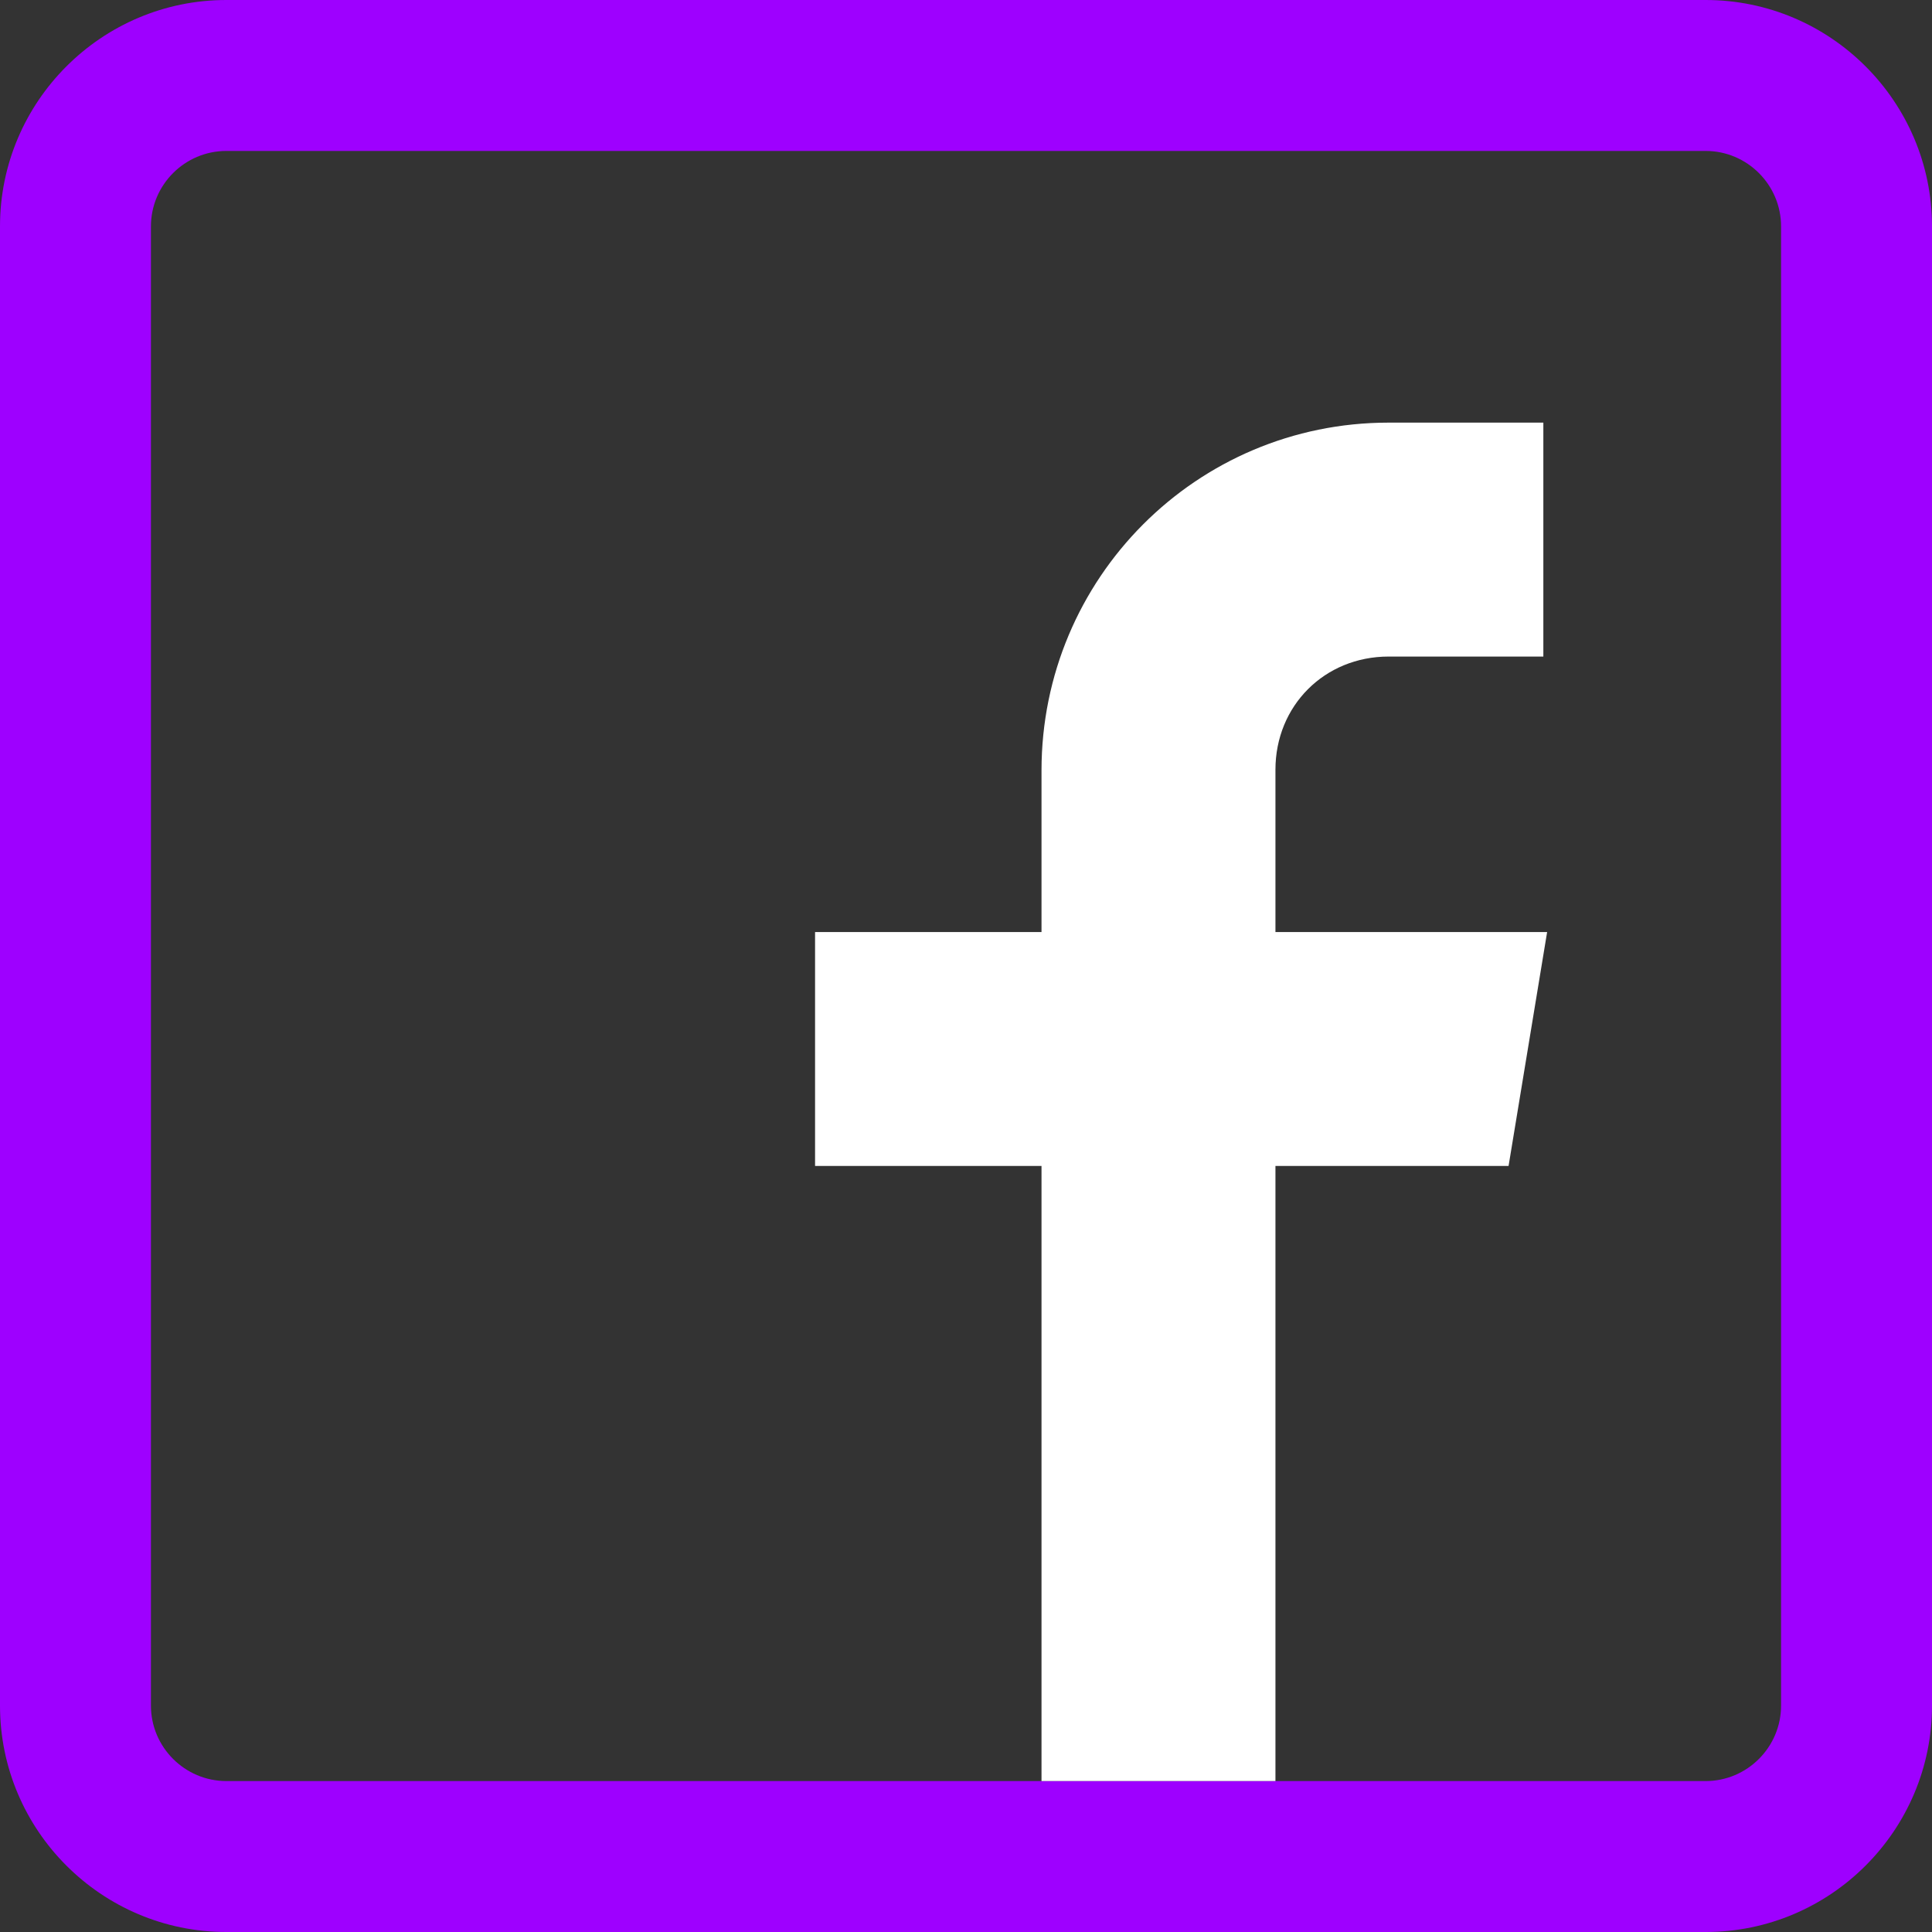 <svg width="24" height="24" viewBox="0 0 24 24" fill="none" xmlns="http://www.w3.org/2000/svg">
<rect x="0" y="0" width="24" height="24" fill="#333333" stroke="none"/>
<path fill-rule="evenodd" clip-rule="evenodd" d="M2.812 0H21.188C22.738 0 24 1.262 24 2.812V21.188C24 22.738 22.738 24 21.188 24H2.812C1.262 24 0 22.738 0 21.188V2.812C0 1.262 1.262 0 2.812 0ZM21.188 22.125C21.704 22.125 22.125 21.704 22.125 21.188V2.812C22.125 2.296 21.704 1.875 21.188 1.875H2.812C2.296 1.875 1.875 2.296 1.875 2.812V21.188C1.875 21.704 2.296 22.125 2.812 22.125H12.938H15.844H21.188Z" fill="#9E00FF"/>
<path d="M15.844 22.125V14.484H18.74L19.219 11.578H15.844V9.562C15.844 8.767 16.454 8.156 17.25 8.156H19.172V5.25H17.25C14.863 5.25 12.938 7.184 12.938 9.571V11.578H10.125V14.484H12.938V22.125H15.844Z" fill="white"/>
</svg>
